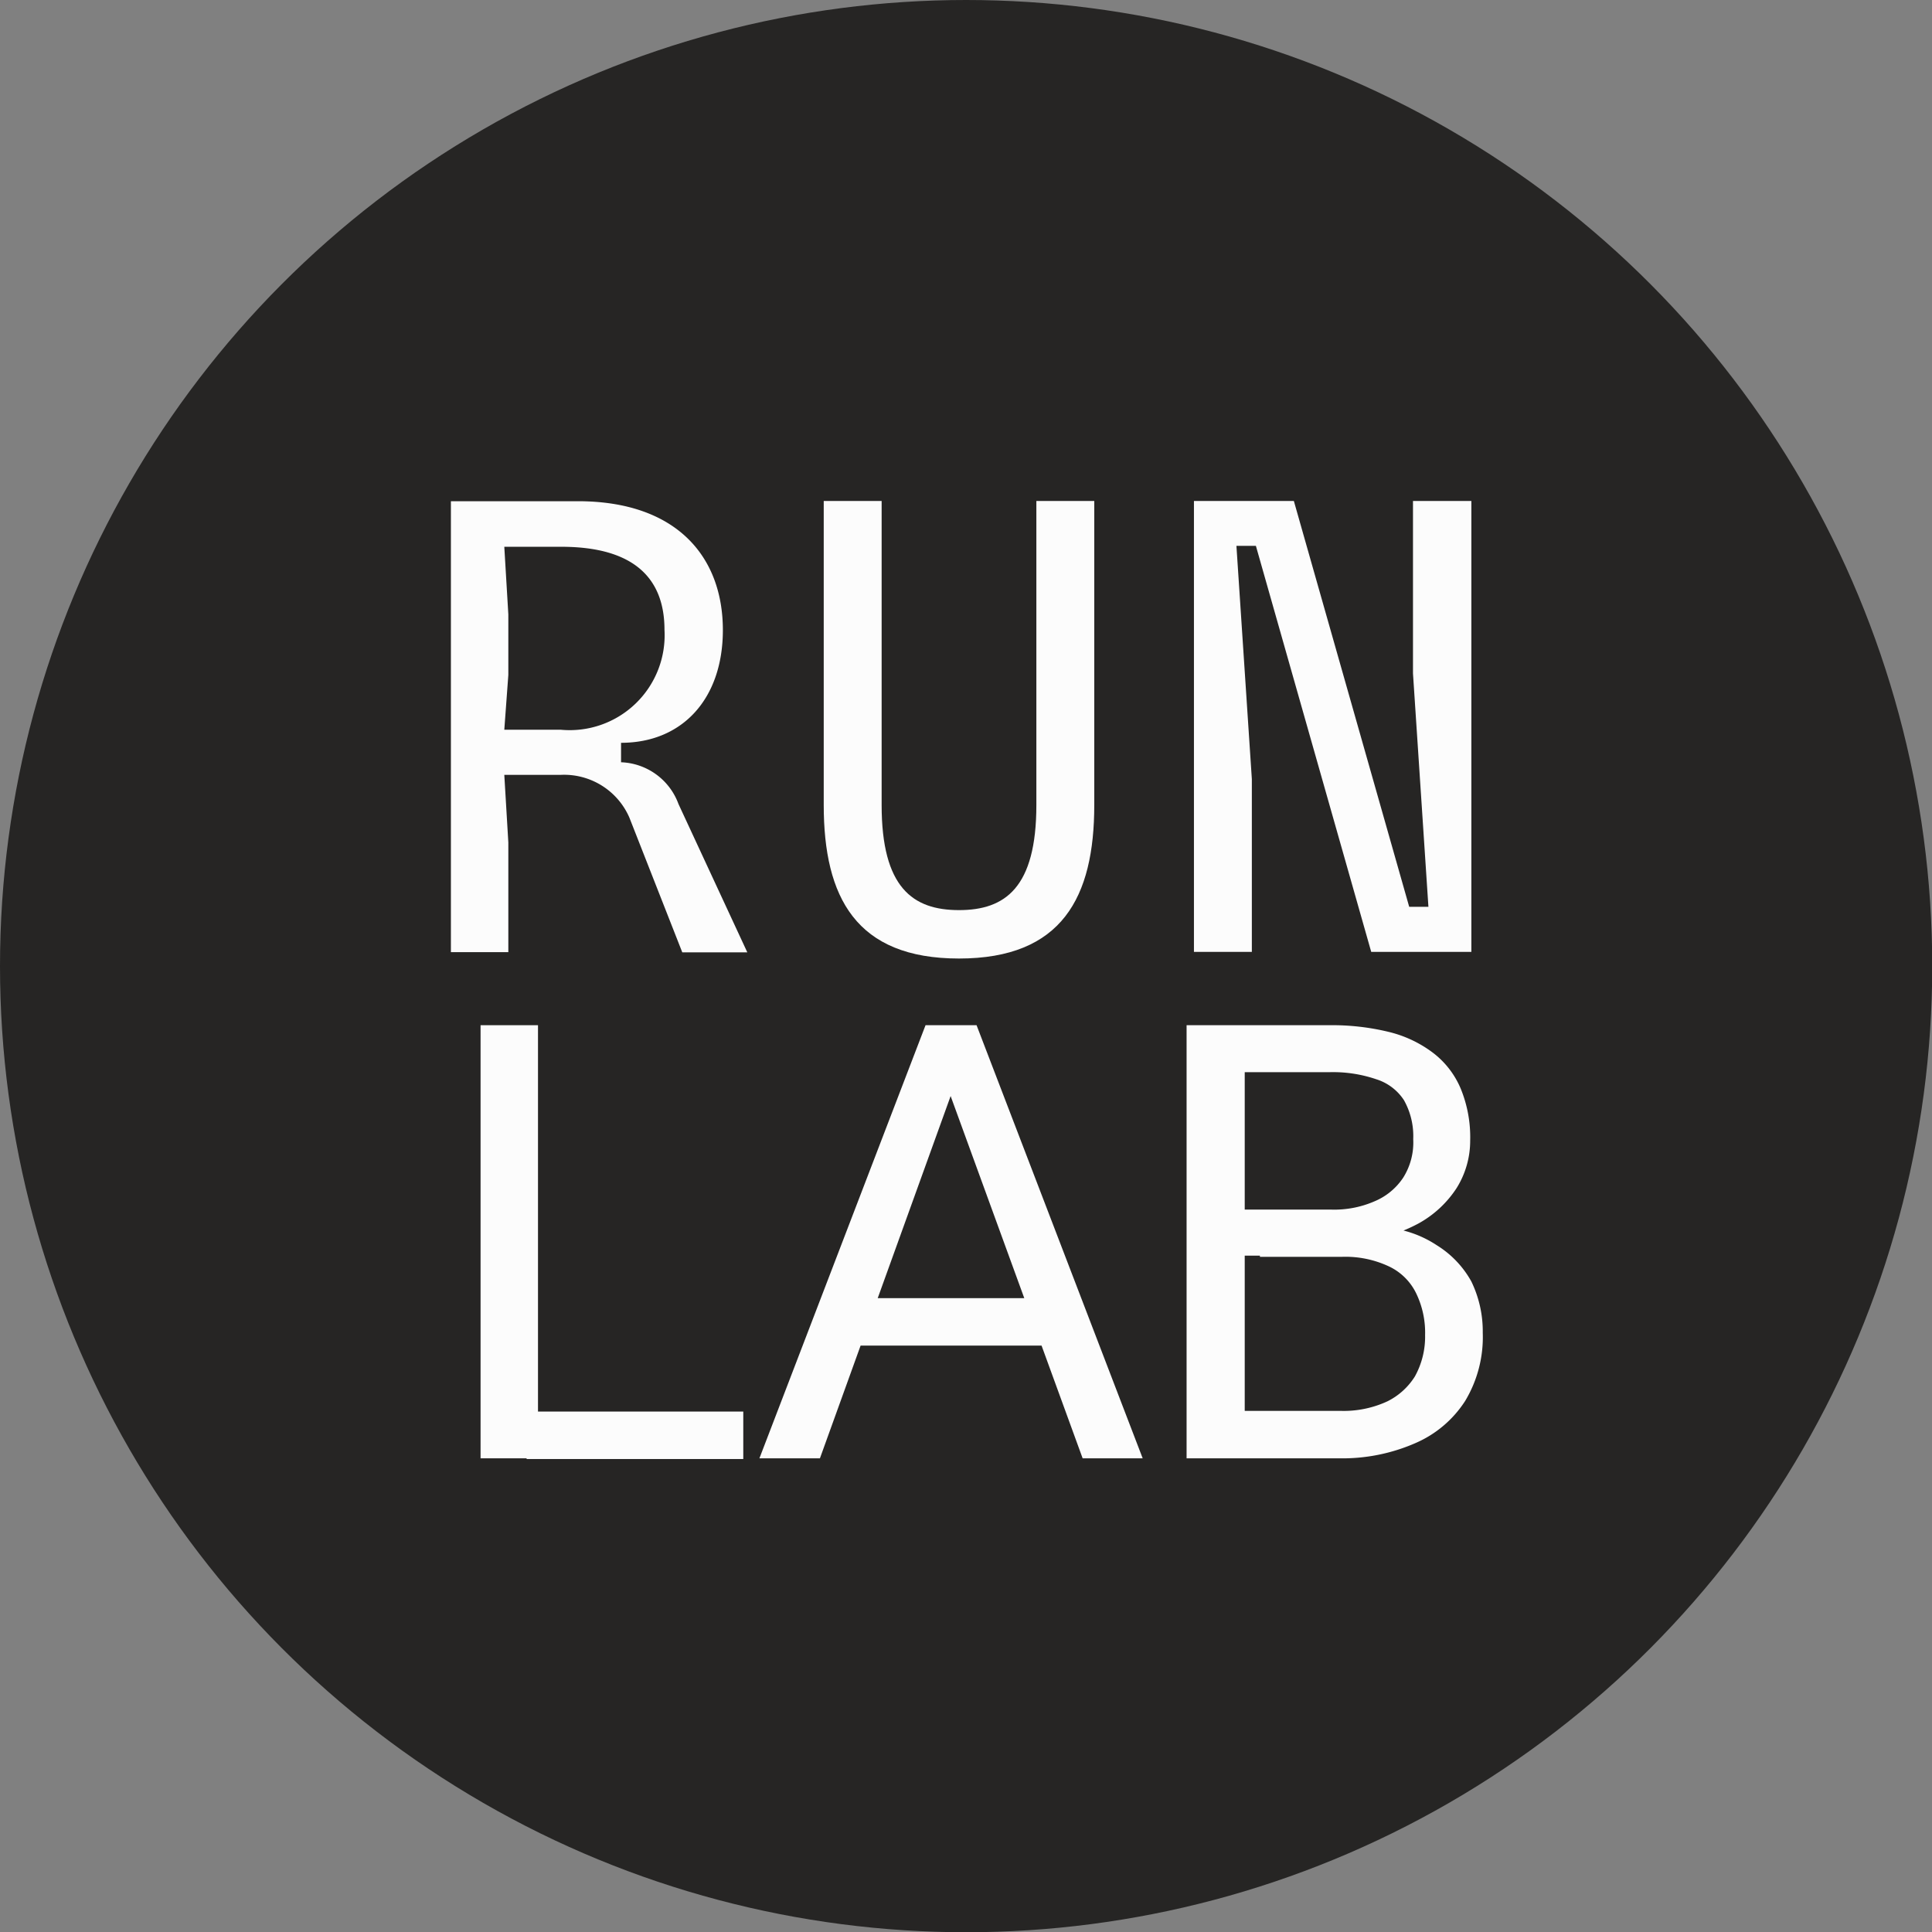 <svg xmlns="http://www.w3.org/2000/svg" viewBox="0 0 81.41 81.41"><rect x="0" y="0" width="81.41" height="81.41" fill="#808080" stroke="none"/><defs><style>.cls-1{fill:#262524;}.cls-2{fill:#fcfcfc;}</style></defs><g id="Calque_2" data-name="Calque 2"><g id="Calque_1-2" data-name="Calque 1"><circle class="cls-1" cx="40.71" cy="40.71" r="40.71"/><path class="cls-2" d="M23.64,32.65H21.25l.17,2.85v4.62H19v-19h5.35c4.15,0,6.11,2.33,6.11,5.43,0,2.9-1.71,4.75-4.29,4.75v.82a2.68,2.68,0,0,1,2.42,1.76l2.9,6.25H28.75l-2.23-5.68A3,3,0,0,0,23.64,32.65Zm0-1.9A4,4,0,0,0,28,26.54c0-2.14-1.25-3.5-4.35-3.5H21.25l.17,2.85v2.55l-.17,2.31Z"/><path class="cls-2" d="M43.67,33.92V21.11h2.44V33.92c0,3.89-1.36,6.47-5.7,6.47s-5.7-2.58-5.7-6.47V21.11h2.44V33.92c0,3.48,1.31,4.43,3.26,4.43S43.67,37.4,43.67,33.92Z"/><path class="cls-2" d="M50.31,21.11h4.21l4.86,17.1h.81l-.65-9.83V21.11H62v19H57.78L52.92,23H52.1l.65,9.83v7.28H50.31Z"/><path class="cls-2" d="M22.67,43.2V61.45H20.25V43.2Zm8.65,16.28v2H22.19v-2Z"/><path class="cls-2" d="M40.55,44.82l-6,16.63H32L39,43.2h1.59Zm4.76,9.88v2H35.05v-2Zm.31,6.75L39.56,44.82l0-1.62h1.59l7,18.25Z"/><path class="cls-2" d="M56.54,52.91H51.91l0-1.94h4.2a4.24,4.24,0,0,0,1.81-.35,2.69,2.69,0,0,0,1.21-1A2.78,2.78,0,0,0,59.55,48a3.09,3.09,0,0,0-.39-1.64A2.16,2.16,0,0,0,58,45.48a5.63,5.63,0,0,0-2-.3H52.45V61.45H50V43.2h6a10.09,10.09,0,0,1,2.51.28,5.06,5.06,0,0,1,1.87.88,3.7,3.7,0,0,1,1.17,1.51,5.39,5.39,0,0,1,.4,2.19,3.76,3.76,0,0,1-.57,2,4.51,4.51,0,0,1-1.6,1.49,6.45,6.45,0,0,1-2.39.74Zm-.12,8.54H51l1.37-2h4.09a4.38,4.38,0,0,0,2-.4A2.87,2.87,0,0,0,59.62,58a3.45,3.45,0,0,0,.43-1.74,3.8,3.8,0,0,0-.37-1.75,2.42,2.42,0,0,0-1.14-1.14,4.31,4.31,0,0,0-2-.41H53.09l0-1.94h4.71l.51.7a4.59,4.59,0,0,1,2.23.75A4.17,4.17,0,0,1,62,54a4.82,4.82,0,0,1,.48,2.16,5.22,5.22,0,0,1-.74,2.87,4.71,4.71,0,0,1-2.1,1.78A7.66,7.66,0,0,1,56.42,61.45Z"/></g></g></svg>